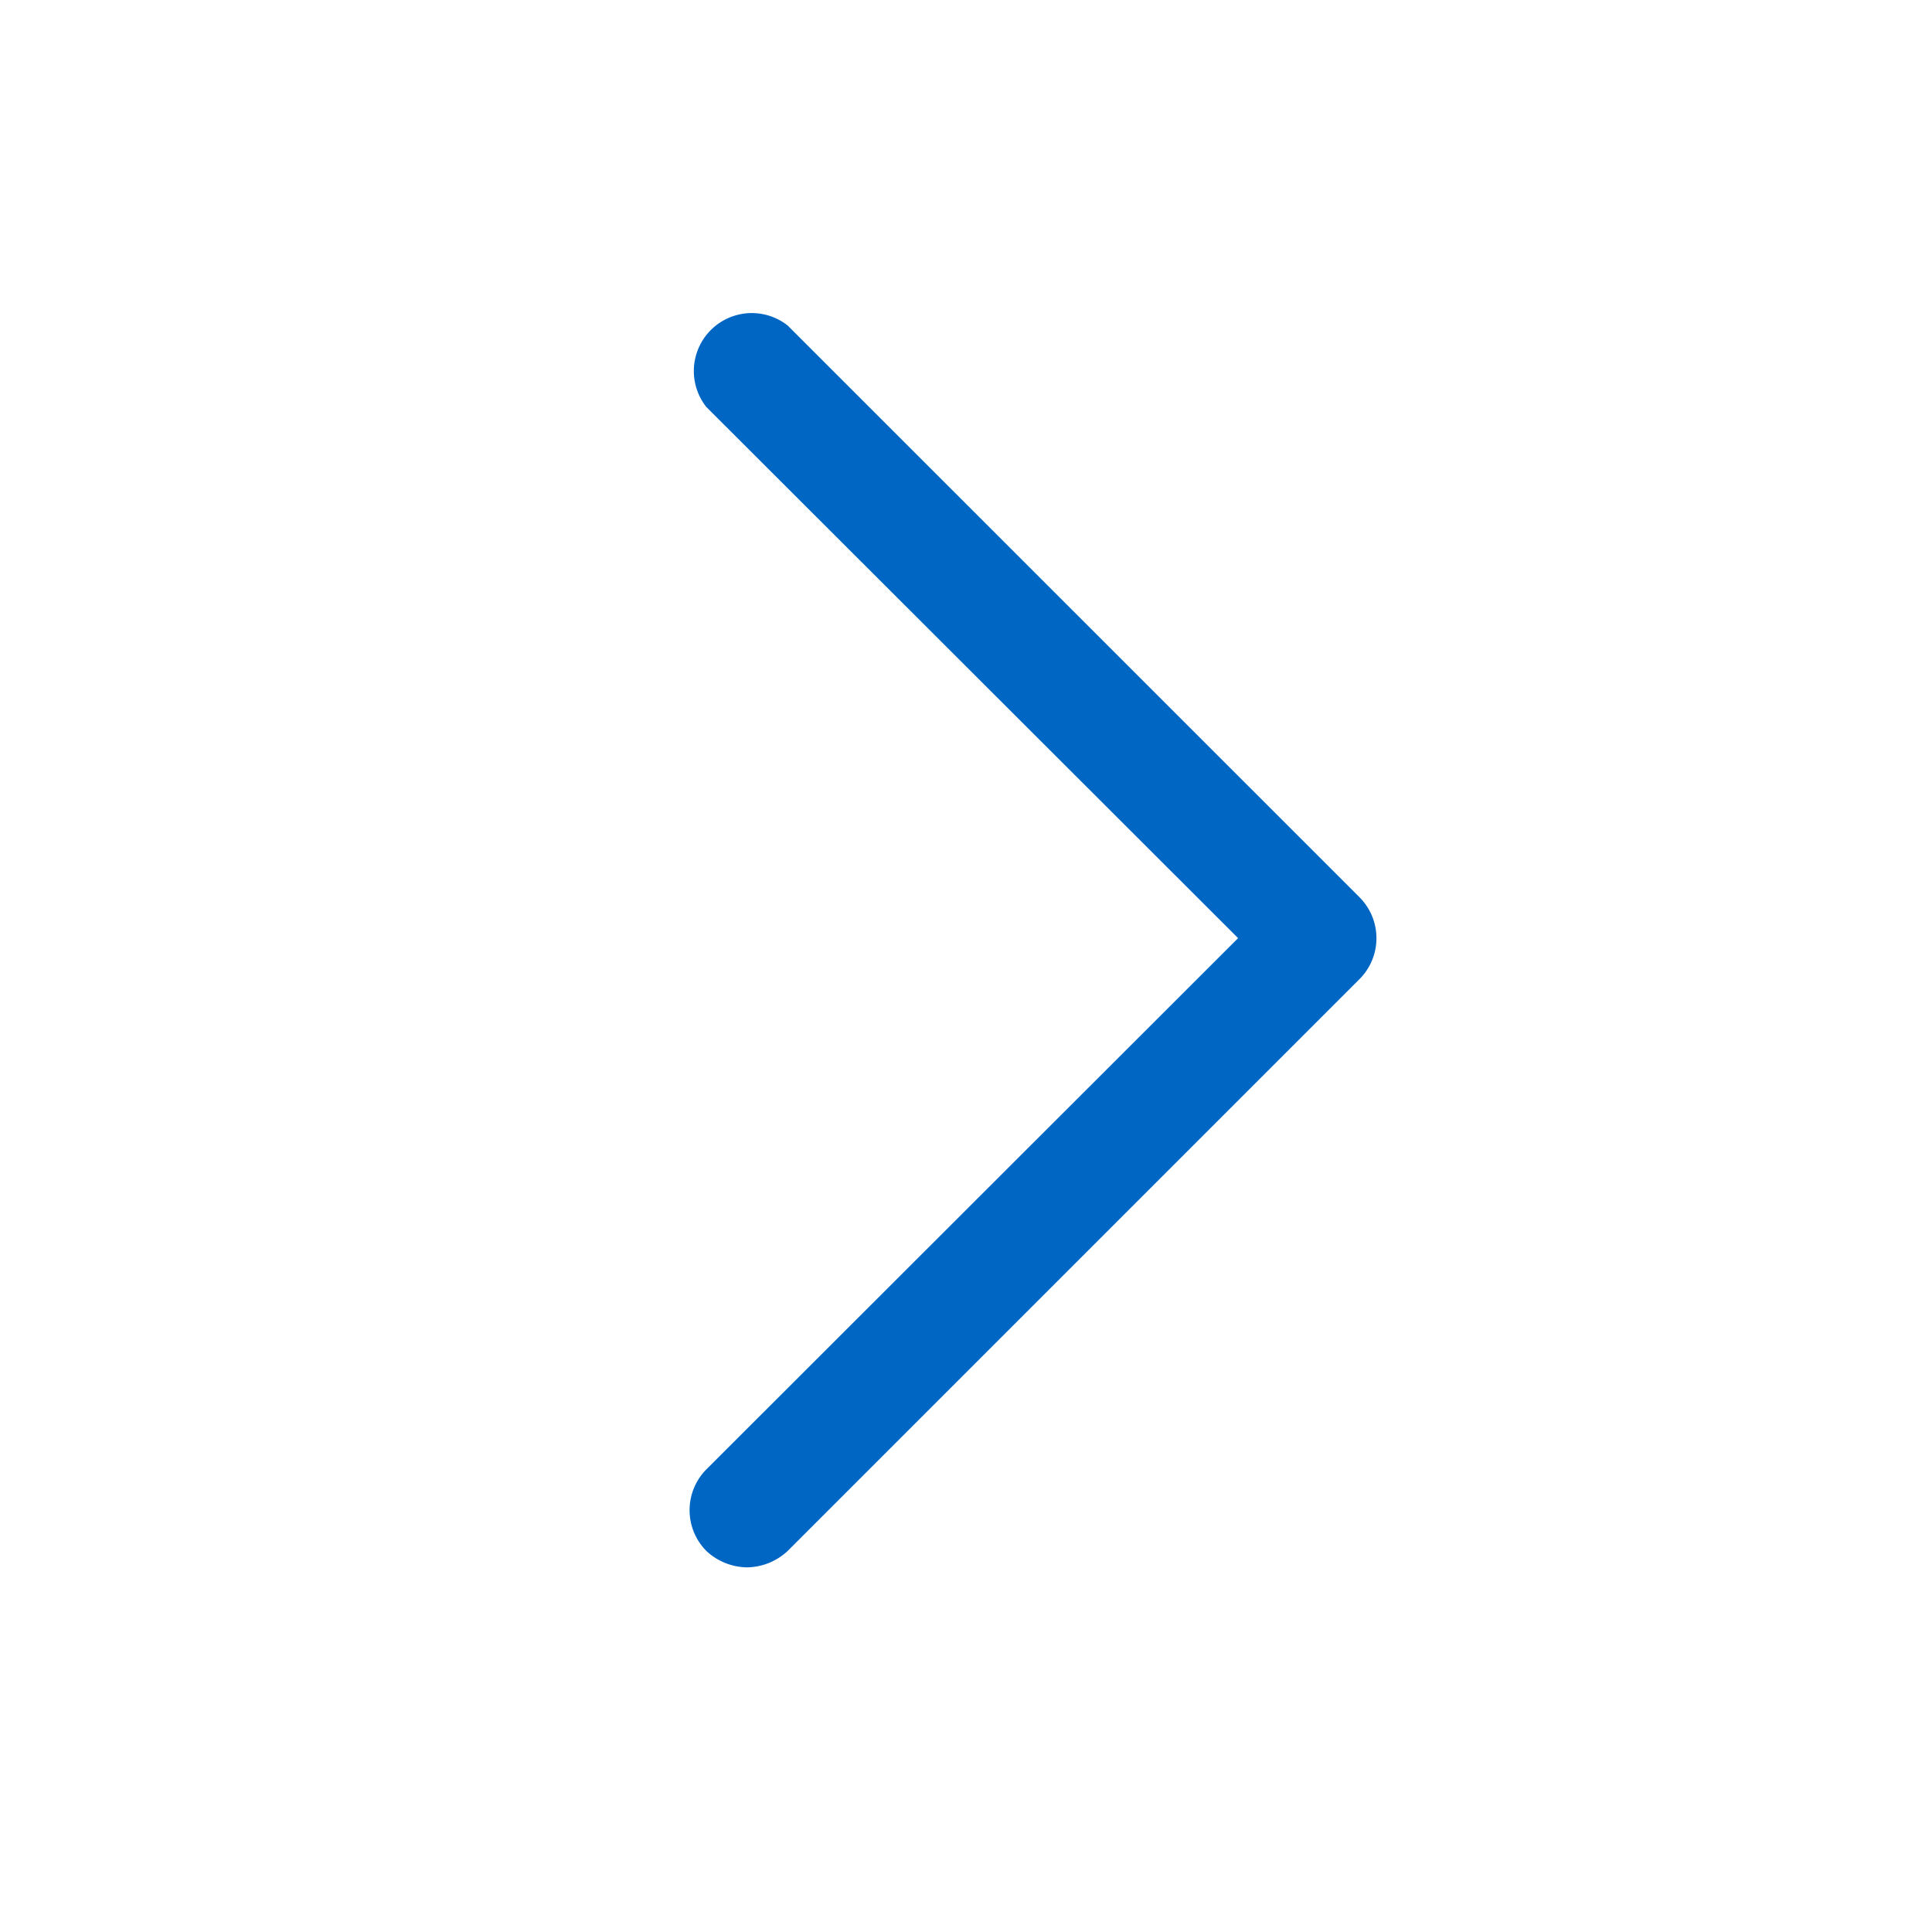 <svg width="19" height="19" viewBox="0 0 19 19" fill="none" xmlns="http://www.w3.org/2000/svg">
    <path d="M7.346 15.414a.598.598 0 0 1-.4-.162.57.57 0 0 1 0-.801l5.23-5.225-5.23-5.224a.57.57 0 0 1 .8-.801l5.626 5.625a.57.57 0 0 1 0 .801l-5.625 5.625a.598.598 0 0 1-.401.162z" fill="#0066C4"/>
</svg>
